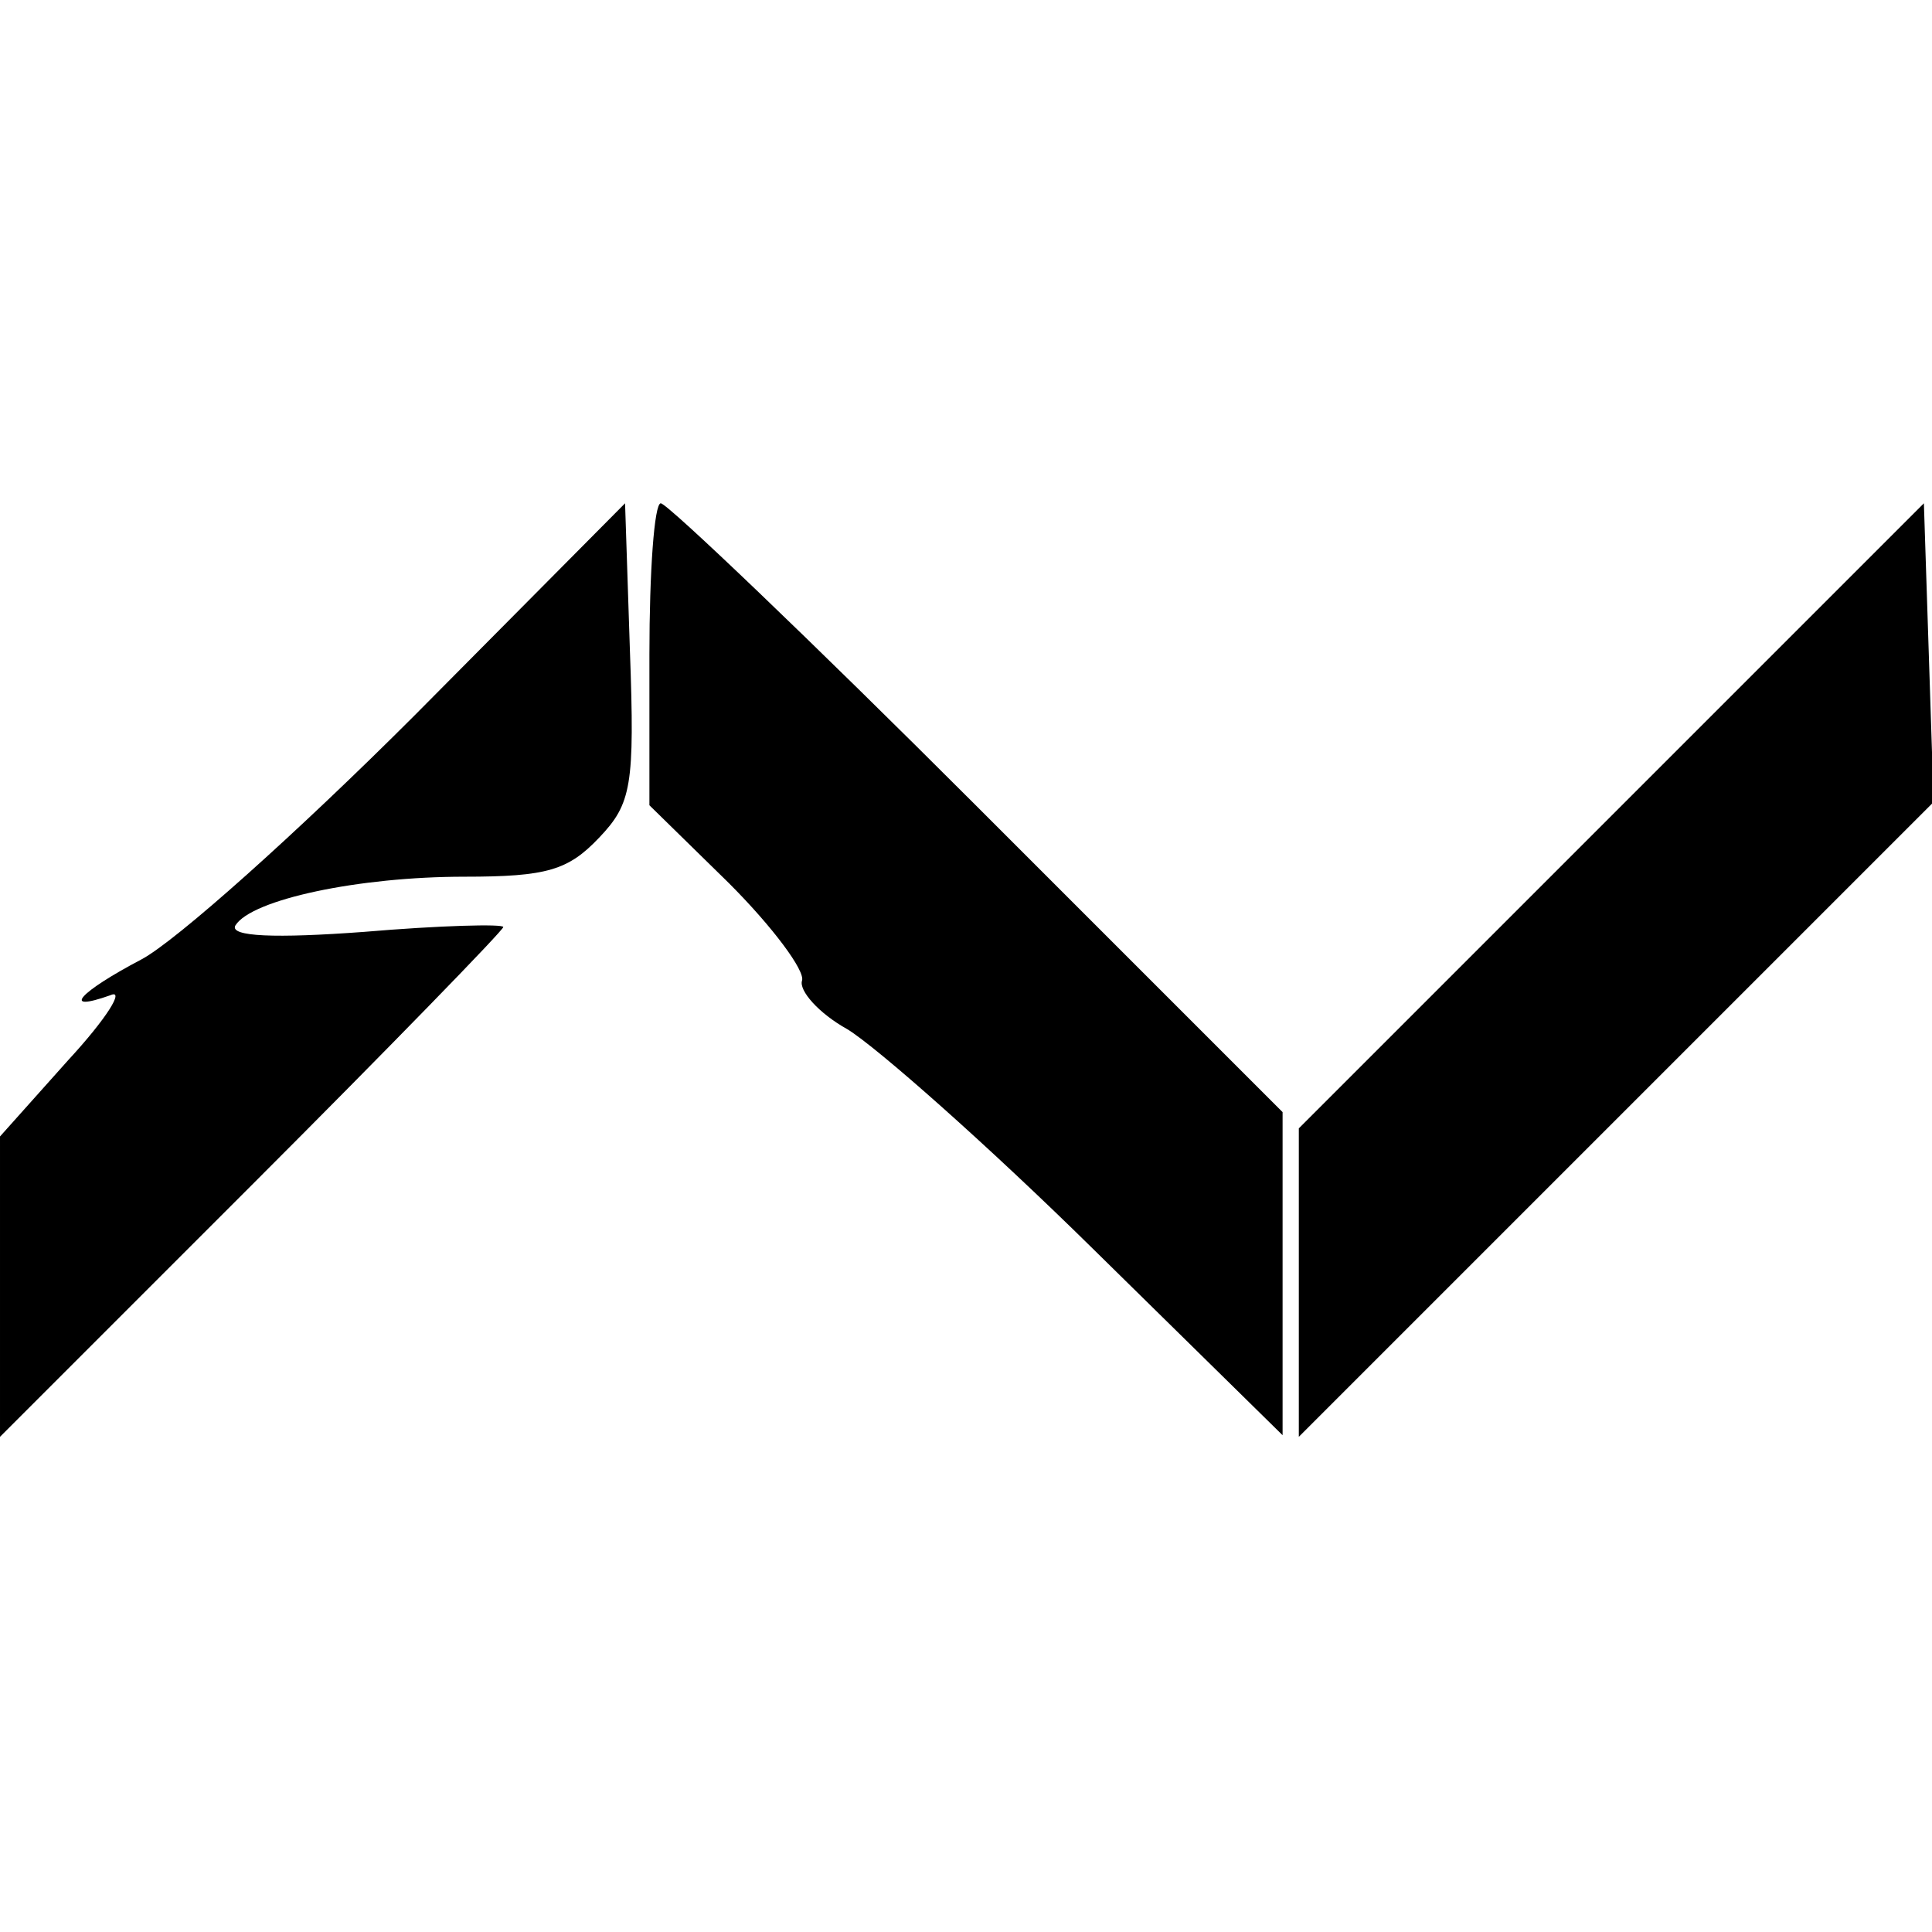 <?xml version="1.0" standalone="no"?>
<!DOCTYPE svg PUBLIC "-//W3C//DTD SVG 20010904//EN"
 "http://www.w3.org/TR/2001/REC-SVG-20010904/DTD/svg10.dtd">
<svg version="1.0" xmlns="http://www.w3.org/2000/svg"
 width="119pt" height="119pt" viewBox="0 0 119 119"
 preserveAspectRatio="xMidYMid meet">
<g transform="translate(0,119) scale(0.1,-0.1)"
fill="#000000" stroke="none">
<path d="M255 749 c-72 -72 -147 -139 -168 -150 -38 -20 -50 -33 -19 -22 9 4
-2 -14 -26 -40 l-42 -47 0 -92 0 -93 155 155 c85 85 155 157 155 159 0 2 -39
1 -86 -3 -54 -4 -83 -3 -79 4 10 16 76 30 141 30 51 0 64 4 83 24 20 21 22 32
19 115 l-3 91 -130 -131z"/>
<path d="M400 787 l0 -93 49 -48 c27 -27 47 -54 45 -60 -2 -6 10 -20 28 -30
18 -11 86 -71 151 -135 l117 -115 0 100 0 99 -188 188 c-103 103 -191 187
-195 187 -4 0 -7 -42 -7 -93z"/>
<path d="M993 688 l-193 -193 0 -95 0 -95 195 195 196 196 -3 92 -3 92 -192
-192z"/>
</g>
</svg>
